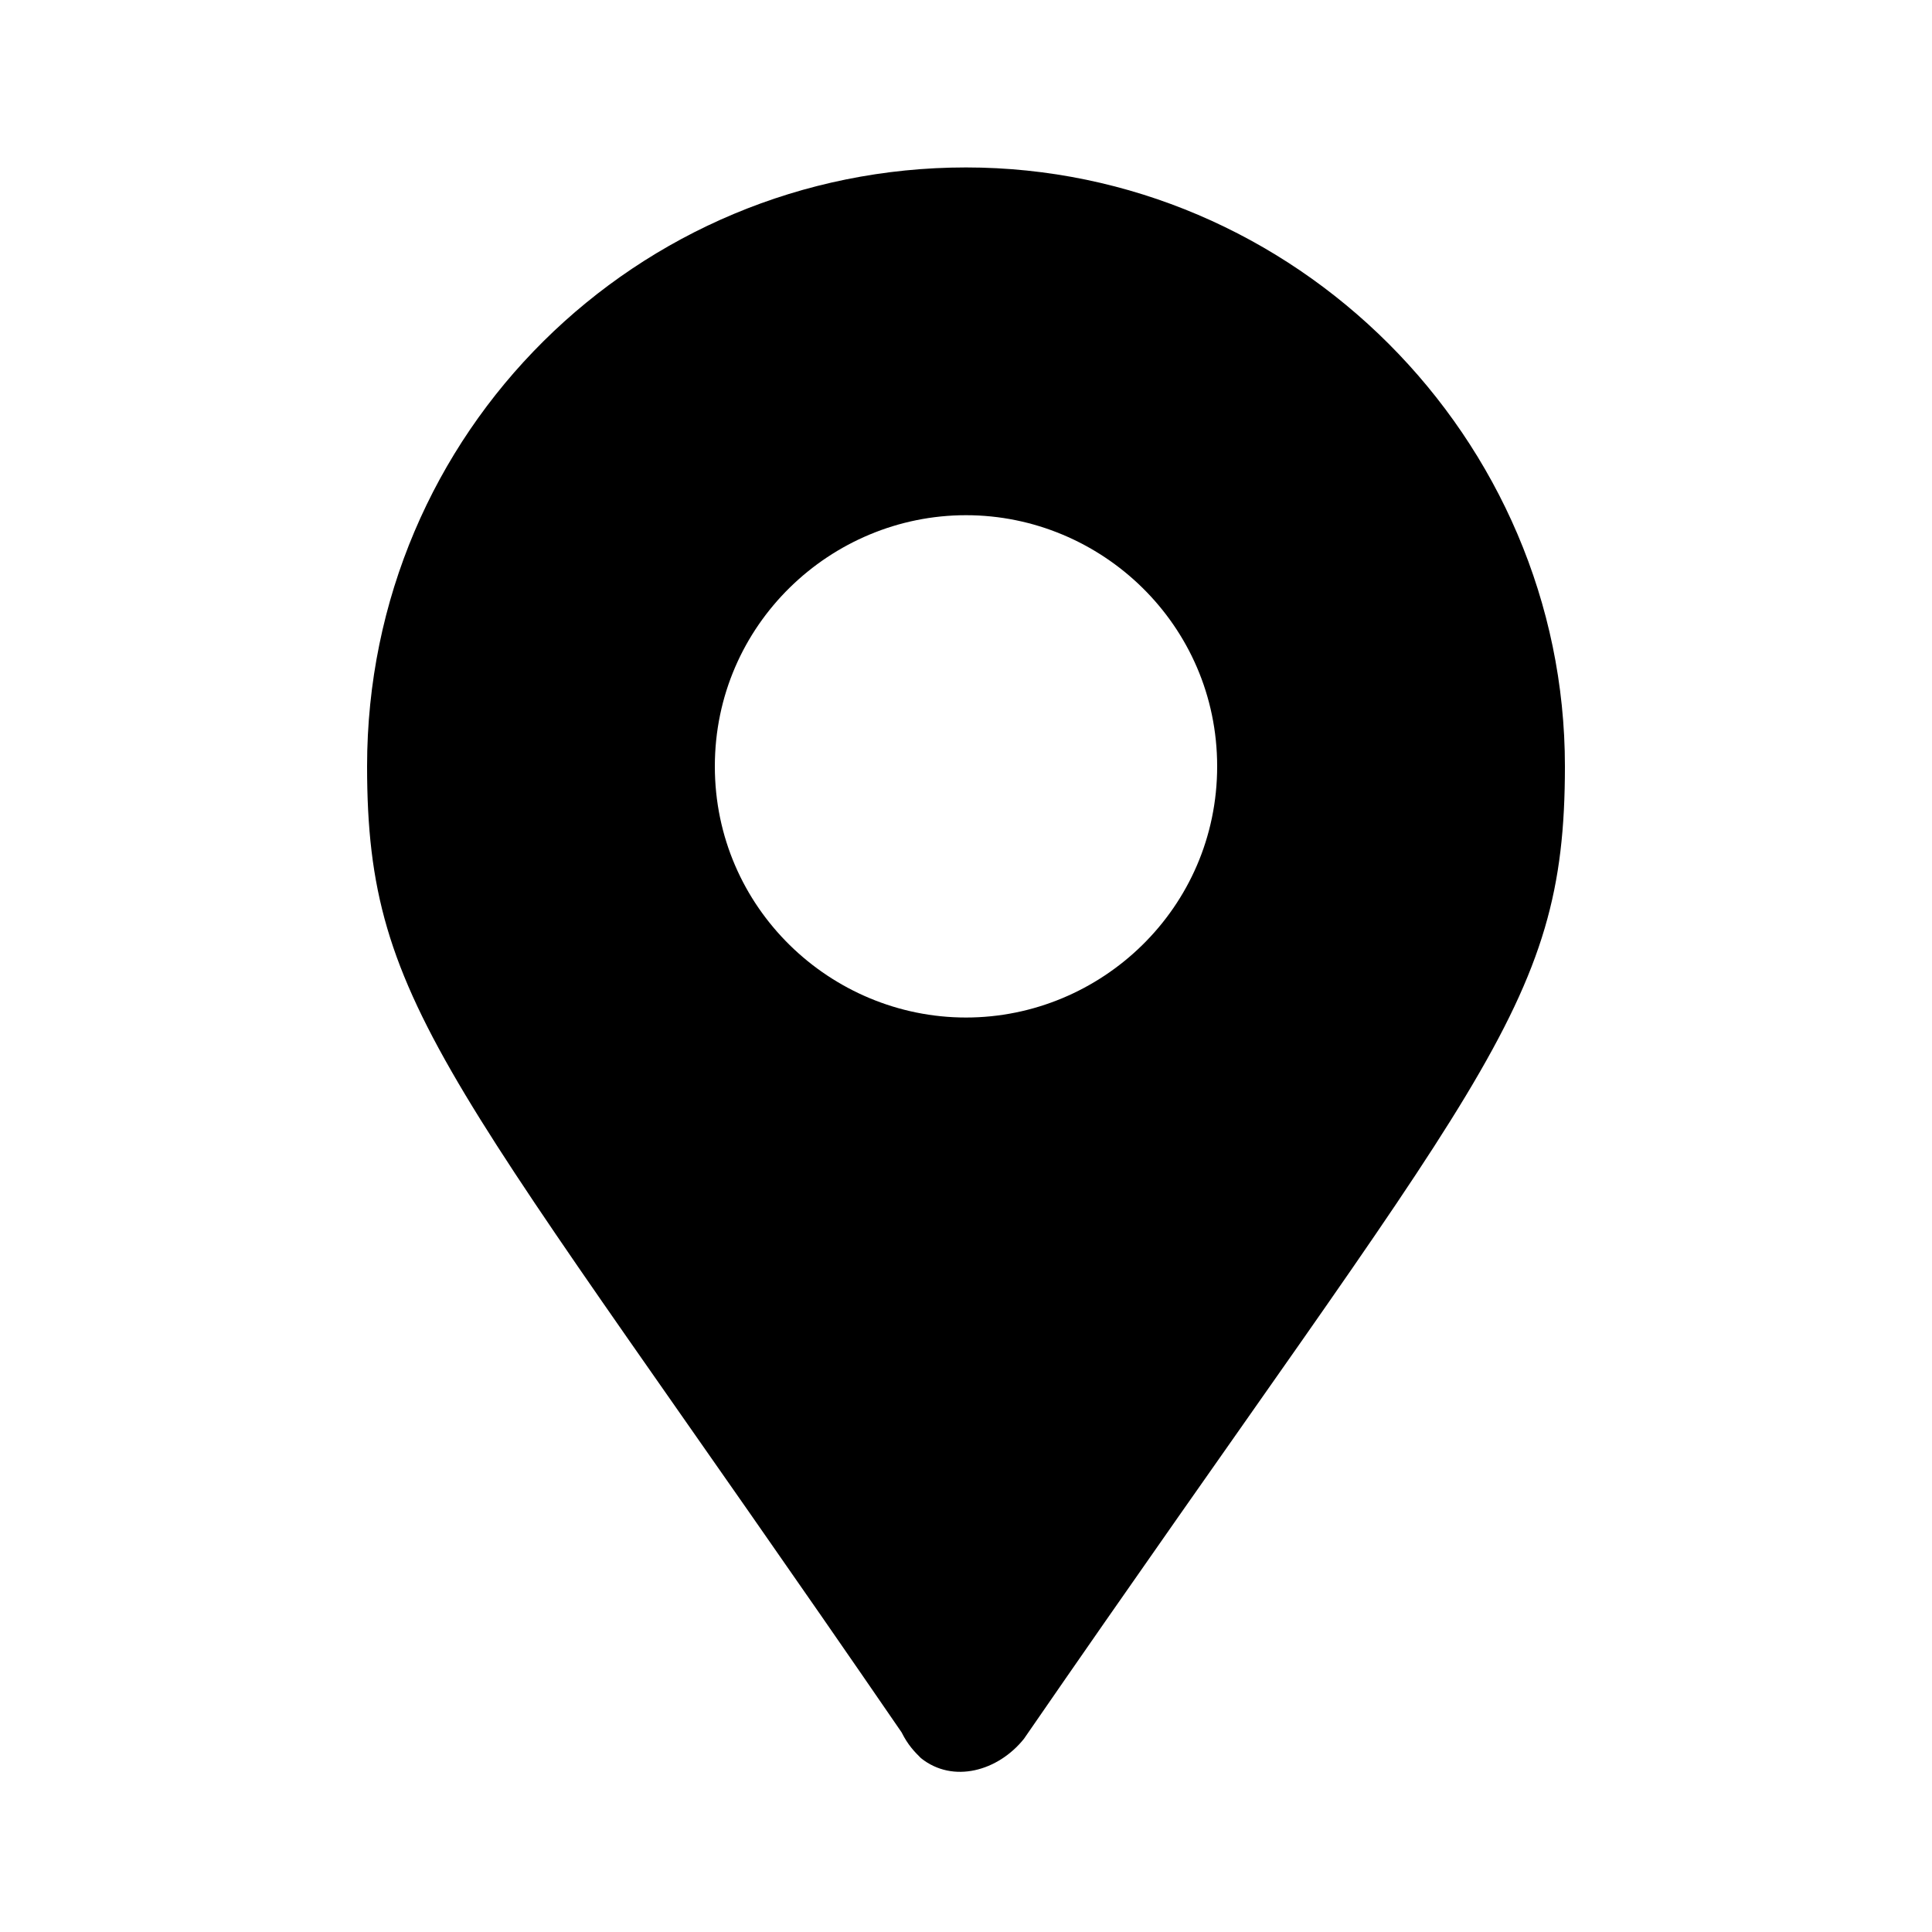 <?xml version="1.0" encoding="utf-8"?>
<!-- Generator: Adobe Illustrator 27.0.0, SVG Export Plug-In . SVG Version: 6.00 Build 0)  -->
<svg version="1.1" id="Layer_1" xmlns="http://www.w3.org/2000/svg" xmlns:xlink="http://www.w3.org/1999/xlink" x="0px" y="0px"
	 viewBox="0 0 30 30" style="enable-background:new 0 0 30 30;" xml:space="preserve">
<style type="text/css">
	.st0{fill:#000;}
</style>
<path id="Icon_awesome-map-marker-alt" class="st0" d="M14,26.9C7,16.7,5.7,15.7,5.7,11.9c0-5.2,4.2-9.3,9.3-9.3s9.3,4.2,9.3,9.3
	c0,3.8-1.3,4.8-8.4,15.1c-0.4,0.5-1.1,0.7-1.6,0.3C14.2,27.2,14.1,27.1,14,26.9L14,26.9z M15,15.8c2.1,0,3.9-1.7,3.9-3.9
	S17.1,8,15,8s-3.9,1.7-3.9,3.9S12.9,15.8,15,15.8z"/>
</svg>
